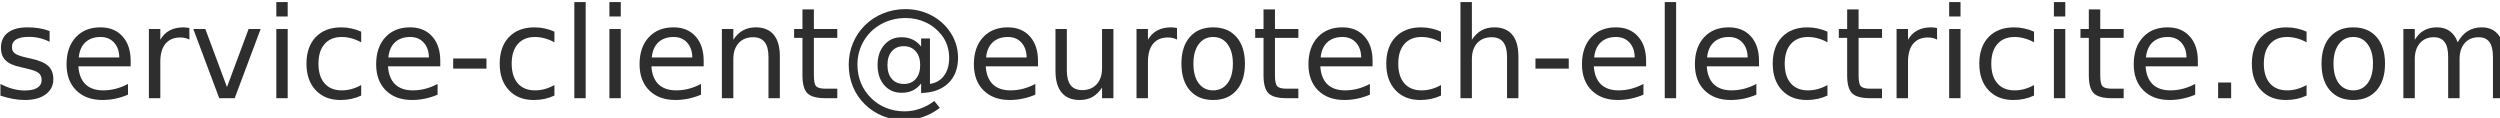 <?xml version="1.0" encoding="UTF-8" standalone="no"?>
<!-- Created with Inkscape (http://www.inkscape.org/) -->

<svg
   xmlns:dc="http://purl.org/dc/elements/1.1/"
   xmlns:cc="http://creativecommons.org/ns#"
   xmlns:rdf="http://www.w3.org/1999/02/22-rdf-syntax-ns#"
   xmlns:svg="http://www.w3.org/2000/svg"
   xmlns="http://www.w3.org/2000/svg"
   xmlns:sodipodi="http://sodipodi.sourceforge.net/DTD/sodipodi-0.dtd"
   xmlns:inkscape="http://www.inkscape.org/namespaces/inkscape"
   width="139.644mm"
   height="6.587mm"
   viewBox="0 0 139.644 6.587"
   version="1.1"
   id="svg8"
   inkscape:version="0.92.1 r15371"
   sodipodi:docname="adresse_email.svg">
  <defs
     id="defs2" />
  <sodipodi:namedview
     id="base"
     pagecolor="#ffffff"
     bordercolor="#666666"
     borderopacity="1.0"
     inkscape:pageopacity="0.0"
     inkscape:pageshadow="2"
     inkscape:zoom="1.979899"
     inkscape:cx="253.09617"
     inkscape:cy="-39.086087"
     inkscape:document-units="mm"
     inkscape:current-layer="flowRoot4485"
     showgrid="false"
     inkscape:window-width="1883"
     inkscape:window-height="714"
     inkscape:window-x="1949"
     inkscape:window-y="46"
     inkscape:window-maximized="0" />
  <g
     inkscape:label="Layer 1"
     inkscape:groupmode="layer"
     id="layer1"
     transform="translate(-15.501,-74.218)">
    <g
       aria-label="service-client@eurotech-electricite.com"
       transform="scale(0.265)"
       style="font-style:normal;font-weight:normal;font-size:40px;line-height:1.25;font-family:sans-serif;letter-spacing:0px;word-spacing:0px;fill:#000000;fill-opacity:1;stroke:none"
       id="flowRoot4485">
      <path
         d="m 68.952,286.614 v 2.266 q -1.016,-0.521 -2.109,-0.781 -1.094,-0.26 -2.266,-0.26 -1.784,0 -2.682,0.547 -0.885,0.547 -0.885,1.641 0,0.833 0.638,1.315 0.638,0.469 2.565,0.898 l 0.82,0.182 q 2.552,0.547 3.62,1.549 1.081,0.99 1.081,2.773 0,2.031 -1.615,3.216 -1.602,1.185 -4.414,1.185 -1.172,0 -2.448,-0.234 -1.263,-0.221 -2.669,-0.677 v -2.474 q 1.328,0.69 2.617,1.042 1.289,0.339 2.552,0.339 1.693,0 2.604,-0.573 0.911,-0.586 0.911,-1.641 0,-0.977 -0.664,-1.497 -0.651,-0.521 -2.878,-1.003 l -0.833,-0.195 q -2.227,-0.469 -3.216,-1.432 -0.99,-0.977 -0.99,-2.669 0,-2.057 1.458,-3.177 1.458,-1.12 4.141,-1.12 1.328,0 2.5,0.195 1.172,0.195 2.161,0.586 z"
         style="font-style:normal;font-variant:normal;font-weight:normal;font-stretch:normal;font-size:26.667px;font-family:sans-serif;-inkscape-font-specification:'sans-serif, Normal';font-variant-ligatures:normal;font-variant-caps:normal;font-variant-numeric:normal;font-feature-settings:normal;text-align:start;writing-mode:lr-tb;text-anchor:start;fill:#2e2e2e;fill-opacity:1"
         id="path4493"
         inkscape:connector-curvature="0" />
      <path
         d="m 86.036,292.877 v 1.172 H 75.02 q 0.156,2.474 1.484,3.776 1.341,1.289 3.724,1.289 1.38,0 2.669,-0.339 1.302,-0.339 2.578,-1.016 v 2.266 q -1.289,0.547 -2.643,0.833 -1.354,0.286 -2.747,0.286 -3.49,0 -5.534,-2.031 -2.031,-2.031 -2.031,-5.495 0,-3.581 1.927,-5.677 1.94,-2.109 5.221,-2.109 2.943,0 4.648,1.901 1.719,1.888 1.719,5.143 z m -2.396,-0.703 q -0.026,-1.966 -1.107,-3.138 -1.068,-1.172 -2.839,-1.172 -2.005,0 -3.216,1.133 -1.198,1.133 -1.38,3.19 z"
         style="font-style:normal;font-variant:normal;font-weight:normal;font-stretch:normal;font-size:26.667px;font-family:sans-serif;-inkscape-font-specification:'sans-serif, Normal';font-variant-ligatures:normal;font-variant-caps:normal;font-variant-numeric:normal;font-feature-settings:normal;text-align:start;writing-mode:lr-tb;text-anchor:start;fill:#2e2e2e;fill-opacity:1"
         id="path4495"
         inkscape:connector-curvature="0" />
      <path
         d="m 98.419,288.424 q -0.404,-0.234 -0.885,-0.339 -0.469,-0.117 -1.042,-0.117 -2.031,0 -3.125,1.328 -1.081,1.315 -1.081,3.789 v 7.682 h -2.409 v -14.583 h 2.409 v 2.266 q 0.755,-1.328 1.966,-1.966 1.211,-0.651 2.943,-0.651 0.247,0 0.547,0.039 0.299,0.026 0.664,0.091 z"
         style="font-style:normal;font-variant:normal;font-weight:normal;font-stretch:normal;font-size:26.667px;font-family:sans-serif;-inkscape-font-specification:'sans-serif, Normal';font-variant-ligatures:normal;font-variant-caps:normal;font-variant-numeric:normal;font-feature-settings:normal;text-align:start;writing-mode:lr-tb;text-anchor:start;fill:#2e2e2e;fill-opacity:1"
         id="path4497"
         inkscape:connector-curvature="0" />
      <path
         d="M 99.239,286.184 H 101.778 l 4.557,12.24 4.557,-12.24 h 2.539 l -5.469,14.583 h -3.255 z"
         style="font-style:normal;font-variant:normal;font-weight:normal;font-stretch:normal;font-size:26.667px;font-family:sans-serif;-inkscape-font-specification:'sans-serif, Normal';font-variant-ligatures:normal;font-variant-caps:normal;font-variant-numeric:normal;font-feature-settings:normal;text-align:start;writing-mode:lr-tb;text-anchor:start;fill:#2e2e2e;fill-opacity:1"
         id="path4499"
         inkscape:connector-curvature="0" />
      <path
         d="m 116.739,286.184 h 2.396 v 14.583 h -2.396 z m 0,-5.677 h 2.396 v 3.034 h -2.396 z"
         style="font-style:normal;font-variant:normal;font-weight:normal;font-stretch:normal;font-size:26.667px;font-family:sans-serif;-inkscape-font-specification:'sans-serif, Normal';font-variant-ligatures:normal;font-variant-caps:normal;font-variant-numeric:normal;font-feature-settings:normal;text-align:start;writing-mode:lr-tb;text-anchor:start;fill:#2e2e2e;fill-opacity:1"
         id="path4501"
         inkscape:connector-curvature="0" />
      <path
         d="m 134.63,286.744 v 2.24 q -1.016,-0.56 -2.044,-0.833 -1.016,-0.286 -2.057,-0.286 -2.331,0 -3.62,1.484 -1.289,1.471 -1.289,4.141 0,2.669 1.289,4.154 1.289,1.471 3.62,1.471 1.042,0 2.057,-0.273 1.029,-0.286 2.044,-0.846 v 2.214 q -1.003,0.469 -2.083,0.703 -1.068,0.234 -2.279,0.234 -3.294,0 -5.234,-2.07 -1.94,-2.07 -1.94,-5.586 0,-3.568 1.953,-5.612 1.966,-2.044 5.378,-2.044 1.107,0 2.161,0.234 1.055,0.221 2.044,0.677 z"
         style="font-style:normal;font-variant:normal;font-weight:normal;font-stretch:normal;font-size:26.667px;font-family:sans-serif;-inkscape-font-specification:'sans-serif, Normal';font-variant-ligatures:normal;font-variant-caps:normal;font-variant-numeric:normal;font-feature-settings:normal;text-align:start;writing-mode:lr-tb;text-anchor:start;fill:#2e2e2e;fill-opacity:1"
         id="path4503"
         inkscape:connector-curvature="0" />
      <path
         d="m 151.296,292.877 v 1.172 H 140.281 q 0.156,2.474 1.484,3.776 1.341,1.289 3.724,1.289 1.38,0 2.669,-0.339 1.302,-0.339 2.578,-1.016 v 2.266 q -1.289,0.547 -2.643,0.833 -1.354,0.286 -2.747,0.286 -3.49,0 -5.534,-2.031 -2.031,-2.031 -2.031,-5.495 0,-3.581 1.927,-5.677 1.94,-2.109 5.221,-2.109 2.943,0 4.648,1.901 1.719,1.888 1.719,5.143 z m -2.396,-0.703 q -0.026,-1.966 -1.107,-3.138 -1.068,-1.172 -2.839,-1.172 -2.005,0 -3.216,1.133 -1.198,1.133 -1.38,3.19 z"
         style="font-style:normal;font-variant:normal;font-weight:normal;font-stretch:normal;font-size:26.667px;font-family:sans-serif;-inkscape-font-specification:'sans-serif, Normal';font-variant-ligatures:normal;font-variant-caps:normal;font-variant-numeric:normal;font-feature-settings:normal;text-align:start;writing-mode:lr-tb;text-anchor:start;fill:#2e2e2e;fill-opacity:1"
         id="path4505"
         inkscape:connector-curvature="0" />
      <path
         d="m 154.018,292.395 h 7.018 v 2.135 h -7.018 z"
         style="font-style:normal;font-variant:normal;font-weight:normal;font-stretch:normal;font-size:26.667px;font-family:sans-serif;-inkscape-font-specification:'sans-serif, Normal';font-variant-ligatures:normal;font-variant-caps:normal;font-variant-numeric:normal;font-feature-settings:normal;text-align:start;writing-mode:lr-tb;text-anchor:start;fill:#2e2e2e;fill-opacity:1"
         id="path4507"
         inkscape:connector-curvature="0" />
      <path
         d="m 175.359,286.744 v 2.24 q -1.016,-0.56 -2.044,-0.833 -1.016,-0.286 -2.057,-0.286 -2.331,0 -3.62,1.484 -1.289,1.471 -1.289,4.141 0,2.669 1.289,4.154 1.289,1.471 3.62,1.471 1.042,0 2.057,-0.273 1.029,-0.286 2.044,-0.846 v 2.214 q -1.003,0.469 -2.083,0.703 -1.068,0.234 -2.279,0.234 -3.294,0 -5.234,-2.07 -1.94,-2.07 -1.94,-5.586 0,-3.568 1.953,-5.612 1.966,-2.044 5.378,-2.044 1.107,0 2.161,0.234 1.055,0.221 2.044,0.677 z"
         style="font-style:normal;font-variant:normal;font-weight:normal;font-stretch:normal;font-size:26.667px;font-family:sans-serif;-inkscape-font-specification:'sans-serif, Normal';font-variant-ligatures:normal;font-variant-caps:normal;font-variant-numeric:normal;font-feature-settings:normal;text-align:start;writing-mode:lr-tb;text-anchor:start;fill:#2e2e2e;fill-opacity:1"
         id="path4509"
         inkscape:connector-curvature="0" />
      <path
         d="m 179.551,280.507 h 2.396 v 20.26 h -2.396 z"
         style="font-style:normal;font-variant:normal;font-weight:normal;font-stretch:normal;font-size:26.667px;font-family:sans-serif;-inkscape-font-specification:'sans-serif, Normal';font-variant-ligatures:normal;font-variant-caps:normal;font-variant-numeric:normal;font-feature-settings:normal;text-align:start;writing-mode:lr-tb;text-anchor:start;fill:#2e2e2e;fill-opacity:1"
         id="path4511"
         inkscape:connector-curvature="0" />
      <path
         d="m 186.947,286.184 h 2.396 v 14.583 h -2.396 z m 0,-5.677 h 2.396 v 3.034 h -2.396 z"
         style="font-style:normal;font-variant:normal;font-weight:normal;font-stretch:normal;font-size:26.667px;font-family:sans-serif;-inkscape-font-specification:'sans-serif, Normal';font-variant-ligatures:normal;font-variant-caps:normal;font-variant-numeric:normal;font-feature-settings:normal;text-align:start;writing-mode:lr-tb;text-anchor:start;fill:#2e2e2e;fill-opacity:1"
         id="path4513"
         inkscape:connector-curvature="0" />
      <path
         d="m 206.817,292.877 v 1.172 h -11.016 q 0.156,2.474 1.484,3.776 1.341,1.289 3.724,1.289 1.38,0 2.669,-0.339 1.302,-0.339 2.578,-1.016 v 2.266 q -1.289,0.547 -2.643,0.833 -1.354,0.286 -2.747,0.286 -3.49,0 -5.534,-2.031 -2.031,-2.031 -2.031,-5.495 0,-3.581 1.927,-5.677 1.94,-2.109 5.221,-2.109 2.943,0 4.648,1.901 1.719,1.888 1.719,5.143 z m -2.396,-0.703 q -0.026,-1.966 -1.107,-3.138 -1.068,-1.172 -2.839,-1.172 -2.005,0 -3.216,1.133 -1.198,1.133 -1.38,3.19 z"
         style="font-style:normal;font-variant:normal;font-weight:normal;font-stretch:normal;font-size:26.667px;font-family:sans-serif;-inkscape-font-specification:'sans-serif, Normal';font-variant-ligatures:normal;font-variant-caps:normal;font-variant-numeric:normal;font-feature-settings:normal;text-align:start;writing-mode:lr-tb;text-anchor:start;fill:#2e2e2e;fill-opacity:1"
         id="path4515"
         inkscape:connector-curvature="0" />
      <path
         d="m 222.872,291.965 v 8.802 h -2.396 v -8.724 q 0,-2.07 -0.807,-3.099 -0.807,-1.029 -2.422,-1.029 -1.94,0 -3.06,1.237 -1.12,1.237 -1.12,3.372 v 8.242 h -2.409 v -14.583 h 2.409 v 2.266 q 0.859,-1.315 2.018,-1.966 1.172,-0.651 2.695,-0.651 2.513,0 3.802,1.562 1.289,1.549 1.289,4.57 z"
         style="font-style:normal;font-variant:normal;font-weight:normal;font-stretch:normal;font-size:26.667px;font-family:sans-serif;-inkscape-font-specification:'sans-serif, Normal';font-variant-ligatures:normal;font-variant-caps:normal;font-variant-numeric:normal;font-feature-settings:normal;text-align:start;writing-mode:lr-tb;text-anchor:start;fill:#2e2e2e;fill-opacity:1"
         id="path4517"
         inkscape:connector-curvature="0" />
      <path
         d="m 230.046,282.044 v 4.141 h 4.935 v 1.862 h -4.935 v 7.917 q 0,1.784 0.482,2.292 0.495,0.508 1.992,0.508 h 2.461 v 2.005 h -2.461 q -2.773,0 -3.828,-1.029 -1.055,-1.042 -1.055,-3.776 v -7.917 h -1.758 v -1.862 h 1.758 v -4.141 z"
         style="font-style:normal;font-variant:normal;font-weight:normal;font-stretch:normal;font-size:26.667px;font-family:sans-serif;-inkscape-font-specification:'sans-serif, Normal';font-variant-ligatures:normal;font-variant-caps:normal;font-variant-numeric:normal;font-feature-settings:normal;text-align:start;writing-mode:lr-tb;text-anchor:start;fill:#2e2e2e;fill-opacity:1"
         id="path4519"
         inkscape:connector-curvature="0" />
      <path
         d="m 245.554,293.775 q 0,1.862 0.924,2.93 0.924,1.055 2.539,1.055 1.602,0 2.513,-1.068 0.924,-1.068 0.924,-2.917 0,-1.823 -0.938,-2.891 -0.938,-1.081 -2.526,-1.081 -1.576,0 -2.513,1.068 -0.924,1.068 -0.924,2.904 z m 7.096,3.893 q -0.781,1.003 -1.797,1.484 -1.003,0.469 -2.344,0.469 -2.24,0 -3.646,-1.615 -1.393,-1.628 -1.393,-4.232 0,-2.604 1.406,-4.232 1.406,-1.628 3.633,-1.628 1.341,0 2.357,0.495 1.016,0.482 1.784,1.471 v -1.706 h 1.862 v 9.583 q 1.901,-0.286 2.969,-1.732 1.081,-1.458 1.081,-3.763 0,-1.393 -0.417,-2.617 -0.404,-1.224 -1.237,-2.266 -1.354,-1.706 -3.307,-2.604 -1.94,-0.911 -4.232,-0.911 -1.602,0 -3.073,0.43 -1.471,0.417 -2.721,1.25 -2.044,1.328 -3.203,3.49 -1.146,2.148 -1.146,4.661 0,2.07 0.742,3.88 0.755,1.81 2.174,3.19 1.367,1.354 3.164,2.057 1.797,0.716 3.841,0.716 1.68,0 3.294,-0.573 1.628,-0.56 2.982,-1.615 l 1.172,1.445 q -1.628,1.263 -3.555,1.927 -1.914,0.677 -3.893,0.677 -2.409,0 -4.544,-0.859 -2.135,-0.846 -3.802,-2.474 -1.667,-1.628 -2.539,-3.763 -0.872,-2.148 -0.872,-4.609 0,-2.37 0.885,-4.518 0.885,-2.148 2.526,-3.776 1.68,-1.654 3.88,-2.526 2.201,-0.885 4.661,-0.885 2.76,0 5.117,1.133 2.37,1.133 3.971,3.216 0.977,1.276 1.484,2.773 0.521,1.497 0.521,3.099 0,3.424 -2.07,5.404 -2.07,1.979 -5.716,2.057 z"
         style="font-style:normal;font-variant:normal;font-weight:normal;font-stretch:normal;font-size:26.667px;font-family:sans-serif;-inkscape-font-specification:'sans-serif, Normal';font-variant-ligatures:normal;font-variant-caps:normal;font-variant-numeric:normal;font-feature-settings:normal;text-align:start;writing-mode:lr-tb;text-anchor:start;fill:#2e2e2e;fill-opacity:1"
         id="path4521"
         inkscape:connector-curvature="0" />
      <path
         d="m 277.286,292.877 v 1.172 H 266.27 q 0.156,2.474 1.484,3.776 1.341,1.289 3.724,1.289 1.38,0 2.669,-0.339 1.302,-0.339 2.578,-1.016 v 2.266 q -1.289,0.547 -2.643,0.833 -1.354,0.286 -2.747,0.286 -3.49,0 -5.534,-2.031 -2.031,-2.031 -2.031,-5.495 0,-3.581 1.927,-5.677 1.94,-2.109 5.221,-2.109 2.943,0 4.648,1.901 1.719,1.888 1.719,5.143 z m -2.396,-0.703 q -0.026,-1.966 -1.107,-3.138 -1.068,-1.172 -2.839,-1.172 -2.005,0 -3.216,1.133 -1.198,1.133 -1.38,3.19 z"
         style="font-style:normal;font-variant:normal;font-weight:normal;font-stretch:normal;font-size:26.667px;font-family:sans-serif;-inkscape-font-specification:'sans-serif, Normal';font-variant-ligatures:normal;font-variant-caps:normal;font-variant-numeric:normal;font-feature-settings:normal;text-align:start;writing-mode:lr-tb;text-anchor:start;fill:#2e2e2e;fill-opacity:1"
         id="path4523"
         inkscape:connector-curvature="0" />
      <path
         d="m 280.971,295.012 v -8.828 h 2.396 v 8.737 q 0,2.07 0.807,3.112 0.807,1.029 2.422,1.029 1.94,0 3.06,-1.237 1.133,-1.237 1.133,-3.372 v -8.268 h 2.396 v 14.583 h -2.396 v -2.24 q -0.872,1.328 -2.031,1.979 -1.146,0.638 -2.669,0.638 -2.513,0 -3.815,-1.562 -1.302,-1.562 -1.302,-4.57 z m 6.029,-9.18 z"
         style="font-style:normal;font-variant:normal;font-weight:normal;font-stretch:normal;font-size:26.667px;font-family:sans-serif;-inkscape-font-specification:'sans-serif, Normal';font-variant-ligatures:normal;font-variant-caps:normal;font-variant-numeric:normal;font-feature-settings:normal;text-align:start;writing-mode:lr-tb;text-anchor:start;fill:#2e2e2e;fill-opacity:1"
         id="path4525"
         inkscape:connector-curvature="0" />
      <path
         d="m 306.596,288.424 q -0.404,-0.234 -0.885,-0.339 -0.469,-0.117 -1.042,-0.117 -2.031,0 -3.125,1.328 -1.081,1.315 -1.081,3.789 v 7.682 h -2.409 v -14.583 h 2.409 v 2.266 q 0.755,-1.328 1.966,-1.966 1.211,-0.651 2.943,-0.651 0.247,0 0.547,0.039 0.299,0.026 0.664,0.091 z"
         style="font-style:normal;font-variant:normal;font-weight:normal;font-stretch:normal;font-size:26.667px;font-family:sans-serif;-inkscape-font-specification:'sans-serif, Normal';font-variant-ligatures:normal;font-variant-caps:normal;font-variant-numeric:normal;font-feature-settings:normal;text-align:start;writing-mode:lr-tb;text-anchor:start;fill:#2e2e2e;fill-opacity:1"
         id="path4527"
         inkscape:connector-curvature="0" />
      <path
         d="m 314.213,287.864 q -1.927,0 -3.047,1.51 -1.12,1.497 -1.12,4.115 0,2.617 1.107,4.128 1.12,1.497 3.06,1.497 1.914,0 3.034,-1.51 1.12,-1.51 1.12,-4.115 0,-2.591 -1.12,-4.102 -1.12,-1.523 -3.034,-1.523 z m 0,-2.031 q 3.125,0 4.909,2.031 1.784,2.031 1.784,5.625 0,3.581 -1.784,5.625 -1.784,2.031 -4.909,2.031 -3.138,0 -4.922,-2.031 -1.771,-2.044 -1.771,-5.625 0,-3.594 1.771,-5.625 1.784,-2.031 4.922,-2.031 z"
         style="font-style:normal;font-variant:normal;font-weight:normal;font-stretch:normal;font-size:26.667px;font-family:sans-serif;-inkscape-font-specification:'sans-serif, Normal';font-variant-ligatures:normal;font-variant-caps:normal;font-variant-numeric:normal;font-feature-settings:normal;text-align:start;writing-mode:lr-tb;text-anchor:start;fill:#2e2e2e;fill-opacity:1"
         id="path4529"
         inkscape:connector-curvature="0" />
      <path
         d="m 327.234,282.044 v 4.141 h 4.935 v 1.862 h -4.935 v 7.917 q 0,1.784 0.482,2.292 0.495,0.508 1.992,0.508 h 2.461 v 2.005 h -2.461 q -2.773,0 -3.828,-1.029 -1.055,-1.042 -1.055,-3.776 v -7.917 h -1.758 v -1.862 h 1.758 v -4.141 z"
         style="font-style:normal;font-variant:normal;font-weight:normal;font-stretch:normal;font-size:26.667px;font-family:sans-serif;-inkscape-font-specification:'sans-serif, Normal';font-variant-ligatures:normal;font-variant-caps:normal;font-variant-numeric:normal;font-feature-settings:normal;text-align:start;writing-mode:lr-tb;text-anchor:start;fill:#2e2e2e;fill-opacity:1"
         id="path4531"
         inkscape:connector-curvature="0" />
      <path
         d="m 347.807,292.877 v 1.172 h -11.016 q 0.156,2.474 1.484,3.776 1.341,1.289 3.724,1.289 1.38,0 2.669,-0.339 1.302,-0.339 2.578,-1.016 v 2.266 q -1.289,0.547 -2.643,0.833 -1.354,0.286 -2.747,0.286 -3.49,0 -5.534,-2.031 -2.031,-2.031 -2.031,-5.495 0,-3.581 1.927,-5.677 1.94,-2.109 5.221,-2.109 2.943,0 4.648,1.901 1.719,1.888 1.719,5.143 z m -2.396,-0.703 q -0.026,-1.966 -1.107,-3.138 -1.068,-1.172 -2.839,-1.172 -2.005,0 -3.216,1.133 -1.198,1.133 -1.38,3.19 z"
         style="font-style:normal;font-variant:normal;font-weight:normal;font-stretch:normal;font-size:26.667px;font-family:sans-serif;-inkscape-font-specification:'sans-serif, Normal';font-variant-ligatures:normal;font-variant-caps:normal;font-variant-numeric:normal;font-feature-settings:normal;text-align:start;writing-mode:lr-tb;text-anchor:start;fill:#2e2e2e;fill-opacity:1"
         id="path4533"
         inkscape:connector-curvature="0" />
      <path
         d="m 362.234,286.744 v 2.24 q -1.016,-0.56 -2.044,-0.833 -1.016,-0.286 -2.057,-0.286 -2.331,0 -3.62,1.484 -1.289,1.471 -1.289,4.141 0,2.669 1.289,4.154 1.289,1.471 3.62,1.471 1.042,0 2.057,-0.273 1.029,-0.286 2.044,-0.846 v 2.214 q -1.003,0.469 -2.083,0.703 -1.068,0.234 -2.279,0.234 -3.294,0 -5.234,-2.07 -1.94,-2.07 -1.94,-5.586 0,-3.568 1.953,-5.612 1.966,-2.044 5.378,-2.044 1.107,0 2.161,0.234 1.055,0.221 2.044,0.677 z"
         style="font-style:normal;font-variant:normal;font-weight:normal;font-stretch:normal;font-size:26.667px;font-family:sans-serif;-inkscape-font-specification:'sans-serif, Normal';font-variant-ligatures:normal;font-variant-caps:normal;font-variant-numeric:normal;font-feature-settings:normal;text-align:start;writing-mode:lr-tb;text-anchor:start;fill:#2e2e2e;fill-opacity:1"
         id="path4535"
         inkscape:connector-curvature="0" />
      <path
         d="m 378.549,291.965 v 8.802 h -2.396 v -8.724 q 0,-2.07 -0.807,-3.099 -0.807,-1.029 -2.422,-1.029 -1.94,0 -3.06,1.237 -1.12,1.237 -1.12,3.372 v 8.242 h -2.409 v -20.26 h 2.409 v 7.943 q 0.859,-1.315 2.018,-1.966 1.172,-0.651 2.695,-0.651 2.513,0 3.802,1.562 1.289,1.549 1.289,4.57 z"
         style="font-style:normal;font-variant:normal;font-weight:normal;font-stretch:normal;font-size:26.667px;font-family:sans-serif;-inkscape-font-specification:'sans-serif, Normal';font-variant-ligatures:normal;font-variant-caps:normal;font-variant-numeric:normal;font-feature-settings:normal;text-align:start;writing-mode:lr-tb;text-anchor:start;fill:#2e2e2e;fill-opacity:1"
         id="path4537"
         inkscape:connector-curvature="0" />
      <path
         d="m 382.143,292.395 h 7.018 v 2.135 h -7.018 z"
         style="font-style:normal;font-variant:normal;font-weight:normal;font-stretch:normal;font-size:26.667px;font-family:sans-serif;-inkscape-font-specification:'sans-serif, Normal';font-variant-ligatures:normal;font-variant-caps:normal;font-variant-numeric:normal;font-feature-settings:normal;text-align:start;writing-mode:lr-tb;text-anchor:start;fill:#2e2e2e;fill-opacity:1"
         id="path4539"
         inkscape:connector-curvature="0" />
      <path
         d="m 405.463,292.877 v 1.172 h -11.016 q 0.156,2.474 1.484,3.776 1.341,1.289 3.724,1.289 1.38,0 2.669,-0.339 1.302,-0.339 2.578,-1.016 v 2.266 q -1.289,0.547 -2.643,0.833 -1.354,0.286 -2.747,0.286 -3.49,0 -5.534,-2.031 -2.031,-2.031 -2.031,-5.495 0,-3.581 1.927,-5.677 1.94,-2.109 5.221,-2.109 2.943,0 4.648,1.901 1.719,1.888 1.719,5.143 z m -2.396,-0.703 q -0.026,-1.966 -1.107,-3.138 -1.068,-1.172 -2.839,-1.172 -2.005,0 -3.216,1.133 -1.198,1.133 -1.38,3.19 z"
         style="font-style:normal;font-variant:normal;font-weight:normal;font-stretch:normal;font-size:26.667px;font-family:sans-serif;-inkscape-font-specification:'sans-serif, Normal';font-variant-ligatures:normal;font-variant-caps:normal;font-variant-numeric:normal;font-feature-settings:normal;text-align:start;writing-mode:lr-tb;text-anchor:start;fill:#2e2e2e;fill-opacity:1"
         id="path4541"
         inkscape:connector-curvature="0" />
      <path
         d="m 409.395,280.507 h 2.396 v 20.26 h -2.396 z"
         style="font-style:normal;font-variant:normal;font-weight:normal;font-stretch:normal;font-size:26.667px;font-family:sans-serif;-inkscape-font-specification:'sans-serif, Normal';font-variant-ligatures:normal;font-variant-caps:normal;font-variant-numeric:normal;font-feature-settings:normal;text-align:start;writing-mode:lr-tb;text-anchor:start;fill:#2e2e2e;fill-opacity:1"
         id="path4543"
         inkscape:connector-curvature="0" />
      <path
         d="m 429.265,292.877 v 1.172 h -11.016 q 0.156,2.474 1.484,3.776 1.341,1.289 3.724,1.289 1.38,0 2.669,-0.339 1.302,-0.339 2.578,-1.016 v 2.266 q -1.289,0.547 -2.643,0.833 -1.354,0.286 -2.747,0.286 -3.49,0 -5.534,-2.031 -2.031,-2.031 -2.031,-5.495 0,-3.581 1.927,-5.677 1.94,-2.109 5.221,-2.109 2.943,0 4.648,1.901 1.719,1.888 1.719,5.143 z m -2.396,-0.703 q -0.026,-1.966 -1.107,-3.138 -1.068,-1.172 -2.839,-1.172 -2.005,0 -3.216,1.133 -1.198,1.133 -1.38,3.19 z"
         style="font-style:normal;font-variant:normal;font-weight:normal;font-stretch:normal;font-size:26.667px;font-family:sans-serif;-inkscape-font-specification:'sans-serif, Normal';font-variant-ligatures:normal;font-variant-caps:normal;font-variant-numeric:normal;font-feature-settings:normal;text-align:start;writing-mode:lr-tb;text-anchor:start;fill:#2e2e2e;fill-opacity:1"
         id="path4545"
         inkscape:connector-curvature="0" />
      <path
         d="m 443.692,286.744 v 2.24 q -1.016,-0.56 -2.044,-0.833 -1.016,-0.286 -2.057,-0.286 -2.331,0 -3.62,1.484 -1.289,1.471 -1.289,4.141 0,2.669 1.289,4.154 1.289,1.471 3.62,1.471 1.042,0 2.057,-0.273 1.029,-0.286 2.044,-0.846 v 2.214 q -1.003,0.469 -2.083,0.703 -1.068,0.234 -2.279,0.234 -3.294,0 -5.234,-2.07 -1.94,-2.07 -1.94,-5.586 0,-3.568 1.953,-5.612 1.966,-2.044 5.378,-2.044 1.107,0 2.161,0.234 1.055,0.221 2.044,0.677 z"
         style="font-style:normal;font-variant:normal;font-weight:normal;font-stretch:normal;font-size:26.667px;font-family:sans-serif;-inkscape-font-specification:'sans-serif, Normal';font-variant-ligatures:normal;font-variant-caps:normal;font-variant-numeric:normal;font-feature-settings:normal;text-align:start;writing-mode:lr-tb;text-anchor:start;fill:#2e2e2e;fill-opacity:1"
         id="path4547"
         inkscape:connector-curvature="0" />
      <path
         d="m 450.255,282.044 v 4.141 h 4.935 v 1.862 h -4.935 v 7.917 q 0,1.784 0.482,2.292 0.495,0.508 1.992,0.508 h 2.461 v 2.005 h -2.461 q -2.773,0 -3.828,-1.029 -1.055,-1.042 -1.055,-3.776 v -7.917 h -1.758 v -1.862 h 1.758 v -4.141 z"
         style="font-style:normal;font-variant:normal;font-weight:normal;font-stretch:normal;font-size:26.667px;font-family:sans-serif;-inkscape-font-specification:'sans-serif, Normal';font-variant-ligatures:normal;font-variant-caps:normal;font-variant-numeric:normal;font-feature-settings:normal;text-align:start;writing-mode:lr-tb;text-anchor:start;fill:#2e2e2e;fill-opacity:1"
         id="path4549"
         inkscape:connector-curvature="0" />
      <path
         d="m 466.804,288.424 q -0.404,-0.234 -0.885,-0.339 -0.469,-0.117 -1.042,-0.117 -2.031,0 -3.125,1.328 -1.081,1.315 -1.081,3.789 v 7.682 h -2.409 v -14.583 h 2.409 v 2.266 q 0.755,-1.328 1.966,-1.966 1.211,-0.651 2.943,-0.651 0.247,0 0.547,0.039 0.299,0.026 0.664,0.091 z"
         style="font-style:normal;font-variant:normal;font-weight:normal;font-stretch:normal;font-size:26.667px;font-family:sans-serif;-inkscape-font-specification:'sans-serif, Normal';font-variant-ligatures:normal;font-variant-caps:normal;font-variant-numeric:normal;font-feature-settings:normal;text-align:start;writing-mode:lr-tb;text-anchor:start;fill:#2e2e2e;fill-opacity:1"
         id="path4551"
         inkscape:connector-curvature="0" />
      <path
         d="m 469.343,286.184 h 2.396 v 14.583 h -2.396 z m 0,-5.677 h 2.396 v 3.034 h -2.396 z"
         style="font-style:normal;font-variant:normal;font-weight:normal;font-stretch:normal;font-size:26.667px;font-family:sans-serif;-inkscape-font-specification:'sans-serif, Normal';font-variant-ligatures:normal;font-variant-caps:normal;font-variant-numeric:normal;font-feature-settings:normal;text-align:start;writing-mode:lr-tb;text-anchor:start;fill:#2e2e2e;fill-opacity:1"
         id="path4553"
         inkscape:connector-curvature="0" />
      <path
         d="m 487.234,286.744 v 2.24 q -1.016,-0.56 -2.044,-0.833 -1.016,-0.286 -2.057,-0.286 -2.331,0 -3.62,1.484 -1.289,1.471 -1.289,4.141 0,2.669 1.289,4.154 1.289,1.471 3.62,1.471 1.042,0 2.057,-0.273 1.029,-0.286 2.044,-0.846 v 2.214 q -1.003,0.469 -2.083,0.703 -1.068,0.234 -2.279,0.234 -3.294,0 -5.234,-2.07 -1.94,-2.07 -1.94,-5.586 0,-3.568 1.953,-5.612 1.966,-2.044 5.378,-2.044 1.107,0 2.161,0.234 1.055,0.221 2.044,0.677 z"
         style="font-style:normal;font-variant:normal;font-weight:normal;font-stretch:normal;font-size:26.667px;font-family:sans-serif;-inkscape-font-specification:'sans-serif, Normal';font-variant-ligatures:normal;font-variant-caps:normal;font-variant-numeric:normal;font-feature-settings:normal;text-align:start;writing-mode:lr-tb;text-anchor:start;fill:#2e2e2e;fill-opacity:1"
         id="path4555"
         inkscape:connector-curvature="0" />
      <path
         d="m 491.426,286.184 h 2.396 v 14.583 h -2.396 z m 0,-5.677 h 2.396 v 3.034 h -2.396 z"
         style="font-style:normal;font-variant:normal;font-weight:normal;font-stretch:normal;font-size:26.667px;font-family:sans-serif;-inkscape-font-specification:'sans-serif, Normal';font-variant-ligatures:normal;font-variant-caps:normal;font-variant-numeric:normal;font-feature-settings:normal;text-align:start;writing-mode:lr-tb;text-anchor:start;fill:#2e2e2e;fill-opacity:1"
         id="path4557"
         inkscape:connector-curvature="0" />
      <path
         d="m 501.192,282.044 v 4.141 h 4.935 v 1.862 h -4.935 v 7.917 q 0,1.784 0.482,2.292 0.495,0.508 1.992,0.508 h 2.461 v 2.005 h -2.461 q -2.773,0 -3.828,-1.029 -1.055,-1.042 -1.055,-3.776 v -7.917 h -1.758 v -1.862 h 1.758 v -4.141 z"
         style="font-style:normal;font-variant:normal;font-weight:normal;font-stretch:normal;font-size:26.667px;font-family:sans-serif;-inkscape-font-specification:'sans-serif, Normal';font-variant-ligatures:normal;font-variant-caps:normal;font-variant-numeric:normal;font-feature-settings:normal;text-align:start;writing-mode:lr-tb;text-anchor:start;fill:#2e2e2e;fill-opacity:1"
         id="path4559"
         inkscape:connector-curvature="0" />
      <path
         d="m 521.765,292.877 v 1.172 h -11.016 q 0.156,2.474 1.484,3.776 1.341,1.289 3.724,1.289 1.38,0 2.669,-0.339 1.302,-0.339 2.578,-1.016 v 2.266 q -1.289,0.547 -2.643,0.833 -1.354,0.286 -2.747,0.286 -3.49,0 -5.534,-2.031 -2.031,-2.031 -2.031,-5.495 0,-3.581 1.927,-5.677 1.94,-2.109 5.221,-2.109 2.943,0 4.648,1.901 1.719,1.888 1.719,5.143 z m -2.396,-0.703 q -0.026,-1.966 -1.107,-3.138 -1.068,-1.172 -2.839,-1.172 -2.005,0 -3.216,1.133 -1.198,1.133 -1.38,3.19 z"
         style="font-style:normal;font-variant:normal;font-weight:normal;font-stretch:normal;font-size:26.667px;font-family:sans-serif;-inkscape-font-specification:'sans-serif, Normal';font-variant-ligatures:normal;font-variant-caps:normal;font-variant-numeric:normal;font-feature-settings:normal;text-align:start;writing-mode:lr-tb;text-anchor:start;fill:#2e2e2e;fill-opacity:1"
         id="path4561"
         inkscape:connector-curvature="0" />
      <path
         d="m 526.036,297.46 h 2.747 v 3.307 h -2.747 z"
         style="font-style:normal;font-variant:normal;font-weight:normal;font-stretch:normal;font-size:26.667px;font-family:sans-serif;-inkscape-font-specification:'sans-serif, Normal';font-variant-ligatures:normal;font-variant-caps:normal;font-variant-numeric:normal;font-feature-settings:normal;text-align:start;writing-mode:lr-tb;text-anchor:start;fill:#2e2e2e;fill-opacity:1"
         id="path4563"
         inkscape:connector-curvature="0" />
      <path
         d="m 544.682,286.744 v 2.24 q -1.016,-0.56 -2.044,-0.833 -1.016,-0.286 -2.057,-0.286 -2.331,0 -3.62,1.484 -1.289,1.471 -1.289,4.141 0,2.669 1.289,4.154 1.289,1.471 3.62,1.471 1.042,0 2.057,-0.273 1.029,-0.286 2.044,-0.846 v 2.214 q -1.003,0.469 -2.083,0.703 -1.068,0.234 -2.279,0.234 -3.294,0 -5.234,-2.07 -1.94,-2.07 -1.94,-5.586 0,-3.568 1.953,-5.612 1.966,-2.044 5.378,-2.044 1.107,0 2.161,0.234 1.055,0.221 2.044,0.677 z"
         style="font-style:normal;font-variant:normal;font-weight:normal;font-stretch:normal;font-size:26.667px;font-family:sans-serif;-inkscape-font-specification:'sans-serif, Normal';font-variant-ligatures:normal;font-variant-caps:normal;font-variant-numeric:normal;font-feature-settings:normal;text-align:start;writing-mode:lr-tb;text-anchor:start;fill:#2e2e2e;fill-opacity:1"
         id="path4565"
         inkscape:connector-curvature="0" />
      <path
         d="m 554.525,287.864 q -1.927,0 -3.047,1.51 -1.12,1.497 -1.12,4.115 0,2.617 1.107,4.128 1.12,1.497 3.06,1.497 1.914,0 3.034,-1.51 1.12,-1.51 1.12,-4.115 0,-2.591 -1.12,-4.102 -1.12,-1.523 -3.034,-1.523 z m 0,-2.031 q 3.125,0 4.909,2.031 1.784,2.031 1.784,5.625 0,3.581 -1.784,5.625 -1.784,2.031 -4.909,2.031 -3.138,0 -4.922,-2.031 -1.771,-2.044 -1.771,-5.625 0,-3.594 1.771,-5.625 1.784,-2.031 4.922,-2.031 z"
         style="font-style:normal;font-variant:normal;font-weight:normal;font-stretch:normal;font-size:26.667px;font-family:sans-serif;-inkscape-font-specification:'sans-serif, Normal';font-variant-ligatures:normal;font-variant-caps:normal;font-variant-numeric:normal;font-feature-settings:normal;text-align:start;writing-mode:lr-tb;text-anchor:start;fill:#2e2e2e;fill-opacity:1"
         id="path4567"
         inkscape:connector-curvature="0" />
      <path
         d="m 576.531,288.984 q 0.898,-1.615 2.148,-2.383 1.25,-0.768 2.943,-0.768 2.279,0 3.516,1.602 1.237,1.589 1.237,4.531 v 8.802 h -2.409 v -8.724 q 0,-2.096 -0.742,-3.112 -0.742,-1.016 -2.266,-1.016 -1.862,0 -2.943,1.237 -1.081,1.237 -1.081,3.372 v 8.242 h -2.409 v -8.724 q 0,-2.109 -0.742,-3.112 -0.742,-1.016 -2.292,-1.016 -1.836,0 -2.917,1.25 -1.081,1.237 -1.081,3.359 v 8.242 h -2.409 v -14.583 h 2.409 v 2.266 q 0.82,-1.341 1.966,-1.979 1.146,-0.638 2.721,-0.638 1.589,0 2.695,0.807 1.12,0.807 1.654,2.344 z"
         style="font-style:normal;font-variant:normal;font-weight:normal;font-stretch:normal;font-size:26.667px;font-family:sans-serif;-inkscape-font-specification:'sans-serif, Normal';font-variant-ligatures:normal;font-variant-caps:normal;font-variant-numeric:normal;font-feature-settings:normal;text-align:start;writing-mode:lr-tb;text-anchor:start;fill:#2e2e2e;fill-opacity:1"
         id="path4569"
         inkscape:connector-curvature="0" />
    </g>
  </g>
</svg>
